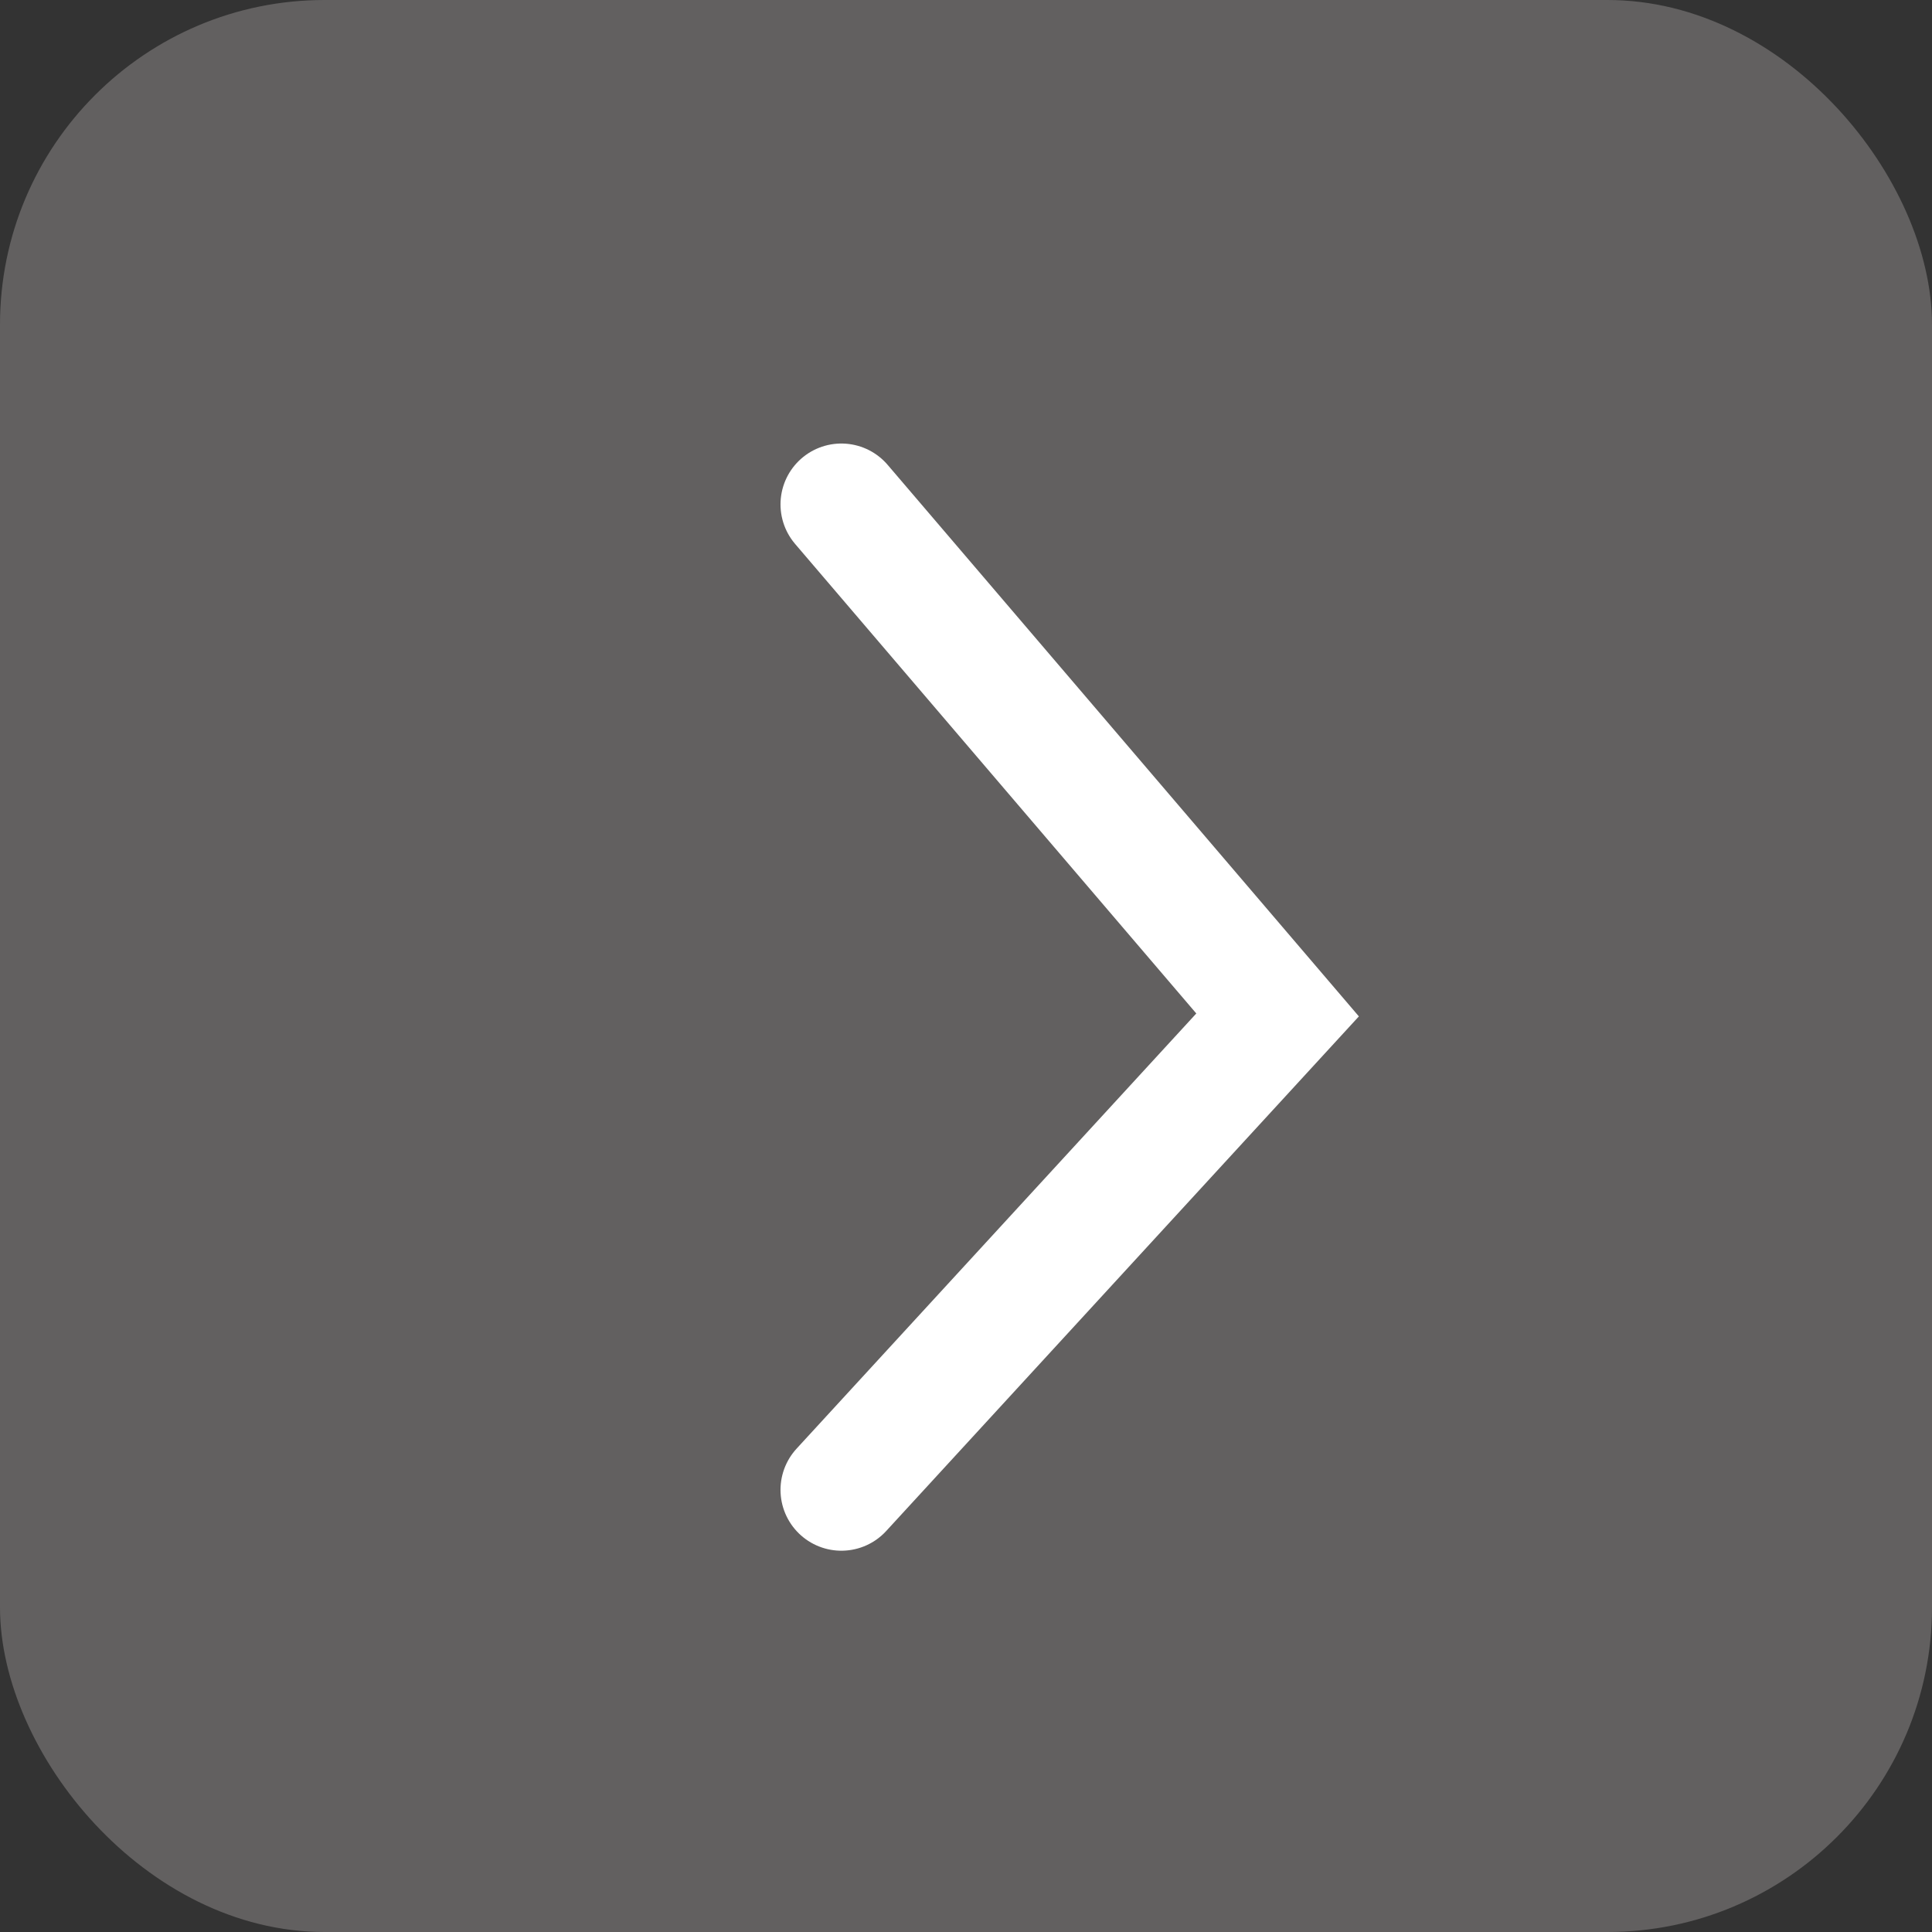 <svg id="Group_14139" data-name="Group 14139" xmlns="http://www.w3.org/2000/svg" width="23.81" height="23.81" viewBox="0 0 23.81 23.81">
  <rect x="0" y="0" width="23.81" height="23.81" fill="#333333" stroke="none"/>
  <g id="Group_11000" data-name="Group 11000" transform="translate(0 0)">
    <rect id="Rectangle_238" data-name="Rectangle 238" width="23.81" height="23.81" rx="4" transform="translate(0 0)" fill="#626060"/>
  </g>
  <g id="Group_10999" data-name="Group 10999" transform="translate(10.369 6.216)">
    <g id="Group_10998" data-name="Group 10998">
      <g id="Little_Arrow" data-name="Little Arrow">
        <path id="Path_1036" data-name="Path 1036" d="M5688.189,1842l5.376,6.292-5.376,5.853" transform="translate(-5688.189 -1842)" fill="none" stroke="#fff" stroke-linecap="round" stroke-width="1.5"/>
      </g>
    </g>
  </g>
</svg>
